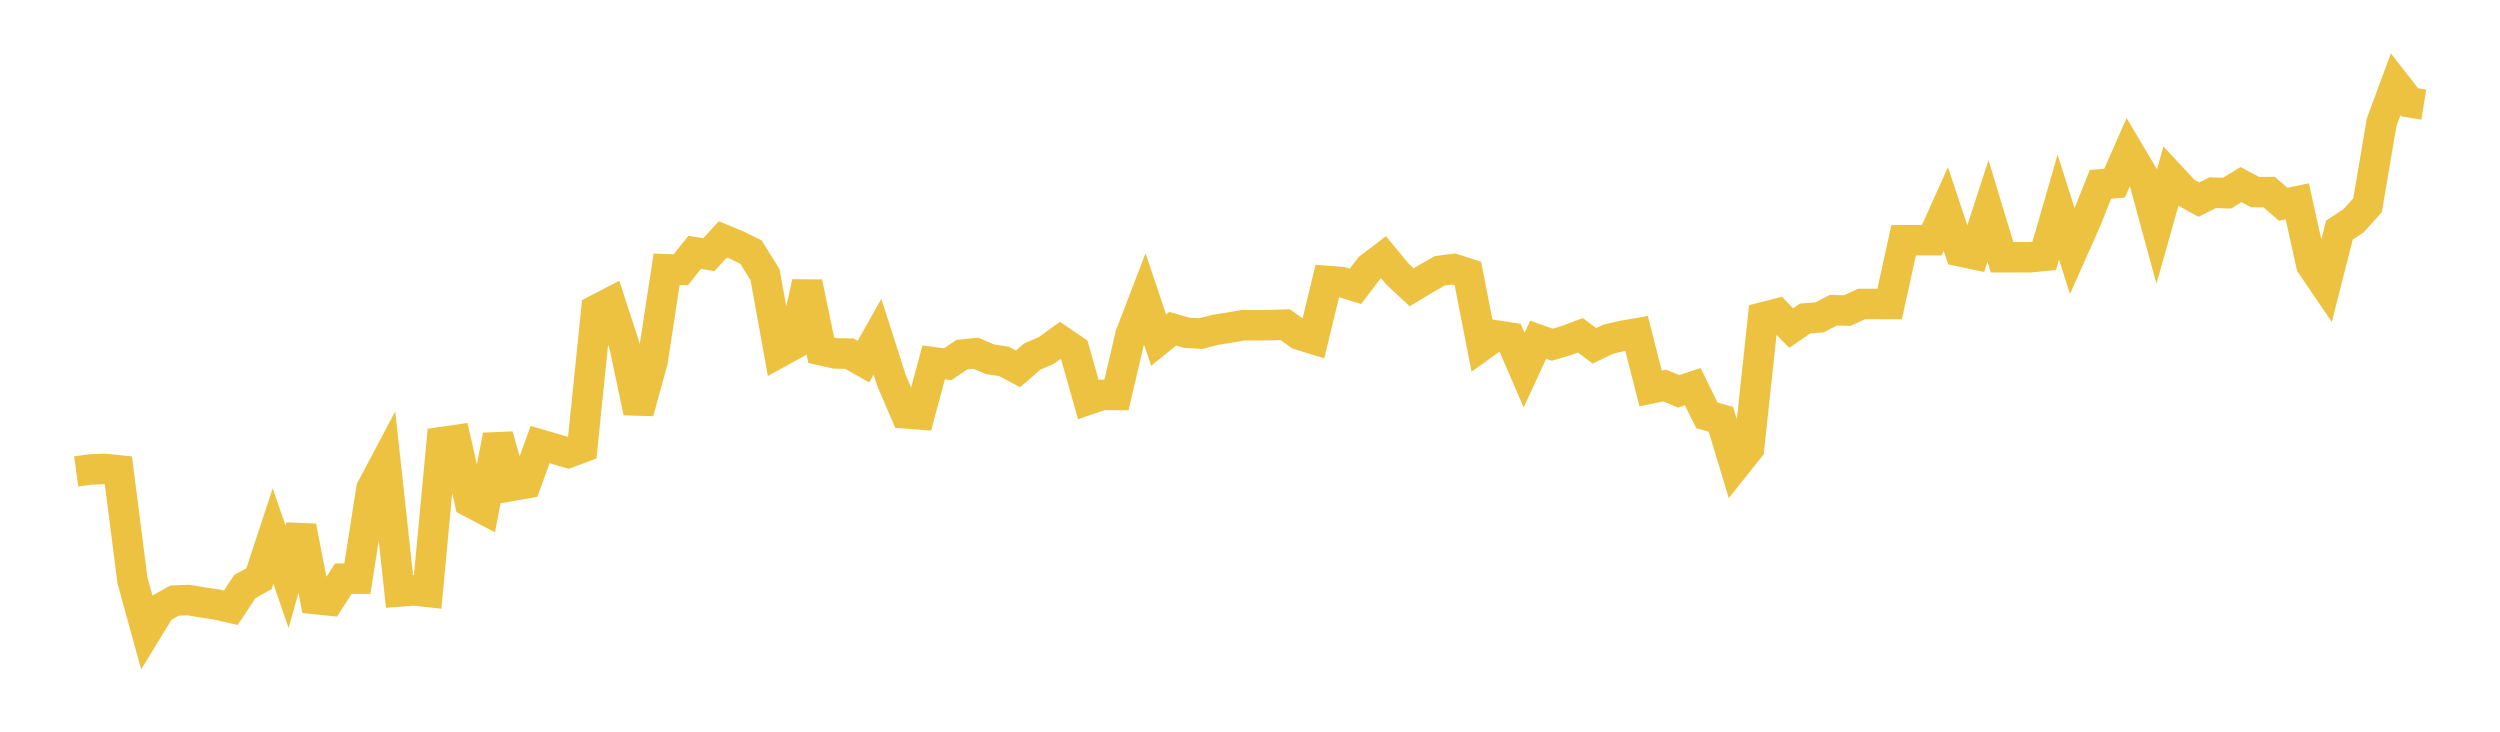 <svg width="164" height="48" xmlns="http://www.w3.org/2000/svg" xmlns:xlink="http://www.w3.org/1999/xlink"><path fill="none" stroke="rgb(237,194,64)" stroke-width="2" d="M5,30.925L5.922,30.797L6.844,30.761L7.766,30.854L8.689,38.072L9.611,41.421L10.533,39.914L11.455,39.398L12.377,39.363L13.299,39.522L14.222,39.658L15.144,39.869L16.066,38.473L16.988,37.965L17.91,35.165L18.832,37.841L19.754,34.534L20.677,39.297L21.599,39.391L22.521,37.963L23.443,37.961L24.365,32.07L25.287,30.331L26.21,38.799L27.132,38.727L28.054,38.828L28.976,29.001L29.898,28.868L30.82,32.925L31.743,33.41L32.665,28.568L33.587,31.87L34.509,31.708L35.431,29.162L36.353,29.433L37.275,29.704L38.198,29.358L39.12,20.329L40.042,19.849L40.964,22.68L41.886,27.039L42.808,23.698L43.731,17.667L44.653,17.702L45.575,16.551L46.497,16.707L47.419,15.704L48.341,16.085L49.263,16.539L50.186,18.015L51.108,23.119L52.03,22.609L52.952,18.534L53.874,22.977L54.796,23.184L55.719,23.197L56.641,23.724L57.563,22.089L58.485,24.968L59.407,27.116L60.329,27.188L61.251,23.768L62.174,23.897L63.096,23.264L64.018,23.172L64.94,23.567L65.862,23.709L66.784,24.199L67.707,23.395L68.629,22.996L69.551,22.331L70.473,22.961L71.395,26.214L72.317,25.9L73.24,25.909L74.162,21.971L75.084,19.568L76.006,22.312L76.928,21.564L77.85,21.828L78.772,21.883L79.695,21.644L80.617,21.497L81.539,21.331L82.461,21.338L83.383,21.327L84.305,21.296L85.228,21.954L86.15,22.237L87.072,18.431L87.994,18.502L88.916,18.782L89.838,17.573L90.76,16.873L91.683,17.99L92.605,18.847L93.527,18.29L94.449,17.765L95.371,17.645L96.293,17.94L97.216,22.666L98.138,22.006L99.06,22.147L99.982,24.281L100.904,22.284L101.826,22.614L102.749,22.341L103.671,21.995L104.593,22.686L105.515,22.248L106.437,22.03L107.359,21.871L108.281,25.484L109.204,25.292L110.126,25.673L111.048,25.366L111.97,27.244L112.892,27.506L113.814,30.563L114.737,29.405L115.659,20.817L116.581,20.58L117.503,21.52L118.425,20.889L119.347,20.825L120.269,20.353L121.192,20.373L122.114,19.94L123.036,19.94L123.958,19.944L124.88,15.76L125.802,15.76L126.725,15.758L127.647,13.712L128.569,16.484L129.491,16.678L130.413,13.841L131.335,16.875L132.257,16.875L133.18,16.875L134.102,16.783L135.024,13.588L135.946,16.48L136.868,14.407L137.79,12.094L138.713,12.016L139.635,9.925L140.557,11.48L141.479,14.869L142.401,11.591L143.323,12.583L144.246,13.096L145.168,12.638L146.09,12.672L147.012,12.108L147.934,12.603L148.856,12.6L149.778,13.4L150.701,13.207L151.623,17.368L152.545,18.721L153.467,15.093L154.389,14.486L155.311,13.467L156.234,8.023L157.156,5.531L158.078,6.711L159,6.862"></path></svg>